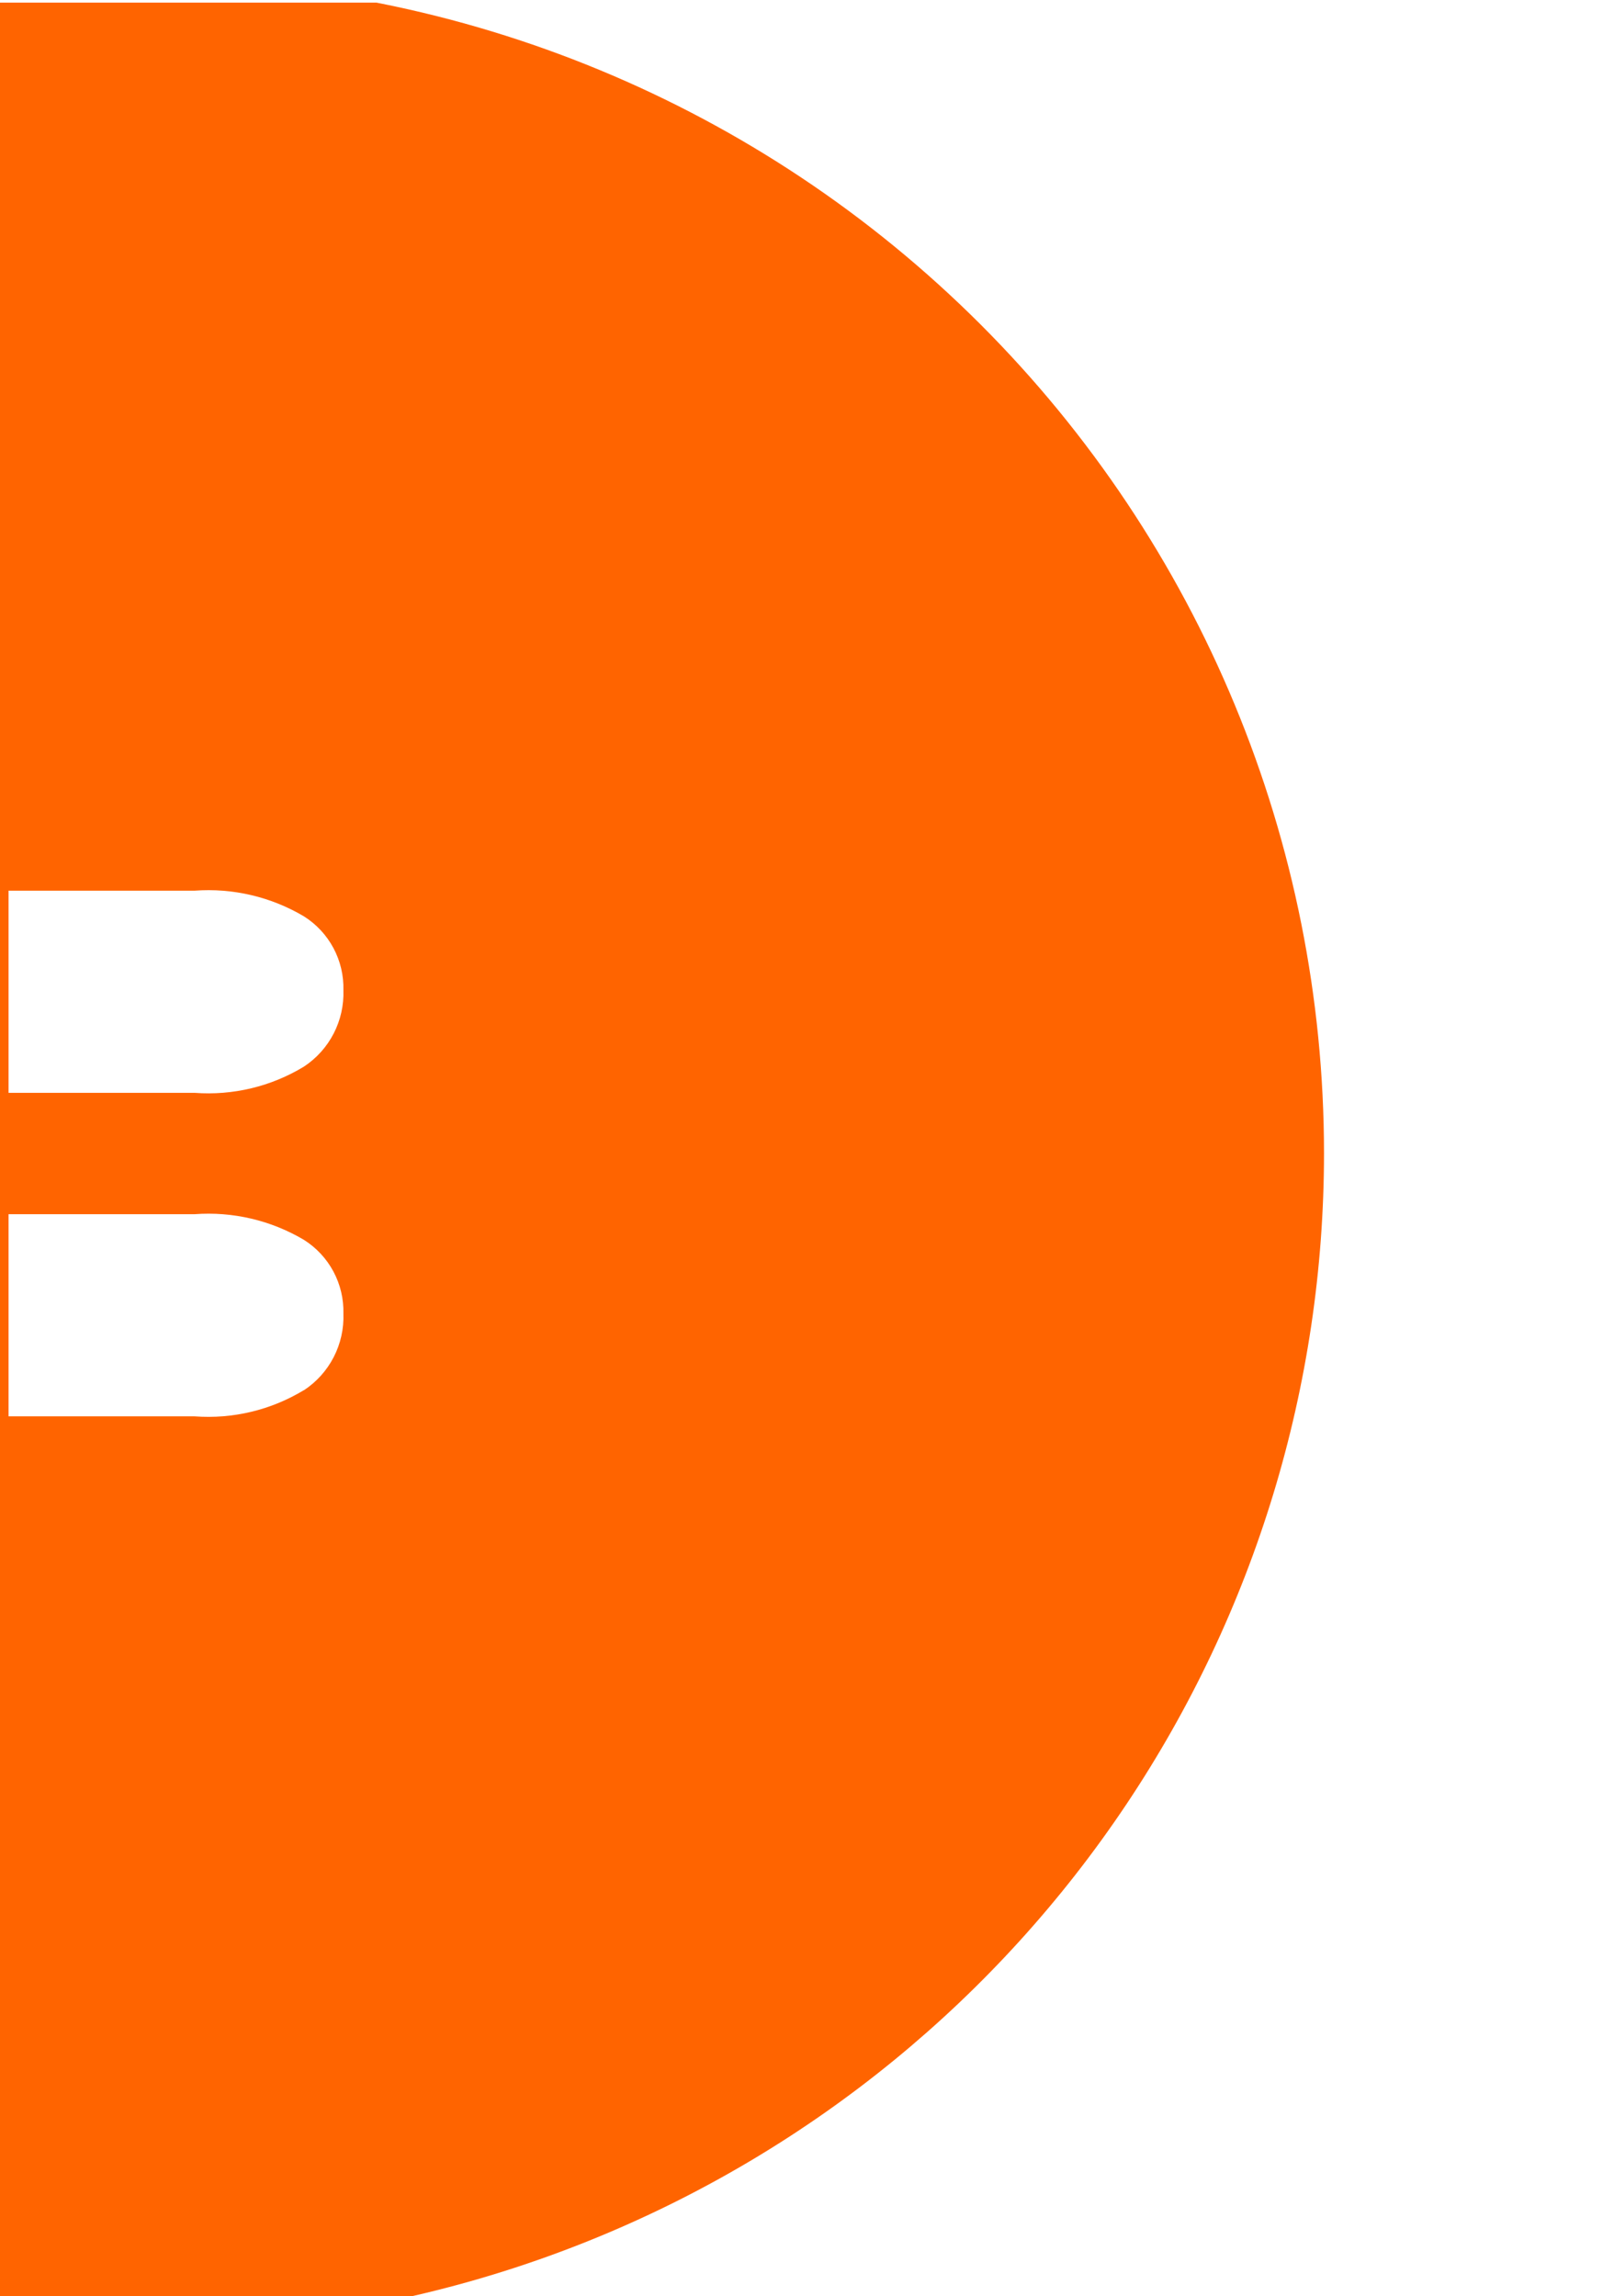 <?xml version="1.0" encoding="UTF-8"?>
<svg xmlns="http://www.w3.org/2000/svg" width="305" height="434" viewBox="0 0 305 434" fill="none">
  <g clip-path="url(#clip0_167_3)">
    <path d="M57.449 201.586C51.245 205.359 44.015 207.095 36.773 206.552H1.617V168.343H36.767C43.995 167.806 51.212 169.501 57.443 173.199C59.787 174.679 61.706 176.743 63.011 179.187C64.317 181.631 64.966 184.372 64.893 187.141C64.993 189.984 64.362 192.805 63.058 195.334C61.755 197.864 59.823 200.016 57.449 201.586ZM57.449 262.73C51.245 266.503 44.015 268.239 36.773 267.696H1.617V229.488H36.767C43.995 228.95 51.212 230.645 57.443 234.343C59.787 235.824 61.706 237.887 63.011 240.331C64.317 242.775 64.966 245.516 64.893 248.286C64.998 251.134 64.367 253.961 63.063 256.495C61.758 259.03 59.823 261.186 57.443 262.758L57.449 262.73ZM28.373 -3.663C-15.498 -3.662 -58.384 9.337 -94.861 33.689C-131.338 58.041 -159.768 92.653 -176.556 133.149C-193.345 173.644 -197.737 218.204 -189.178 261.193C-180.619 304.183 -159.493 343.671 -128.471 374.665C-97.449 405.658 -57.926 426.766 -14.897 435.317C28.131 443.868 72.731 439.48 113.263 422.707C153.795 405.934 188.438 377.529 212.812 341.085C237.186 304.64 250.197 261.793 250.198 217.962C250.196 159.184 226.825 102.813 185.225 61.251C143.625 19.689 87.204 -3.662 28.373 -3.663" fill="#FF6400"></path>
  </g>
  <defs>
    <clipPath id="clip0_167_3">
      <rect width="304.144" height="433.493" fill="white" transform="translate(0 0.493)"></rect>
    </clipPath>
  </defs>
</svg>
